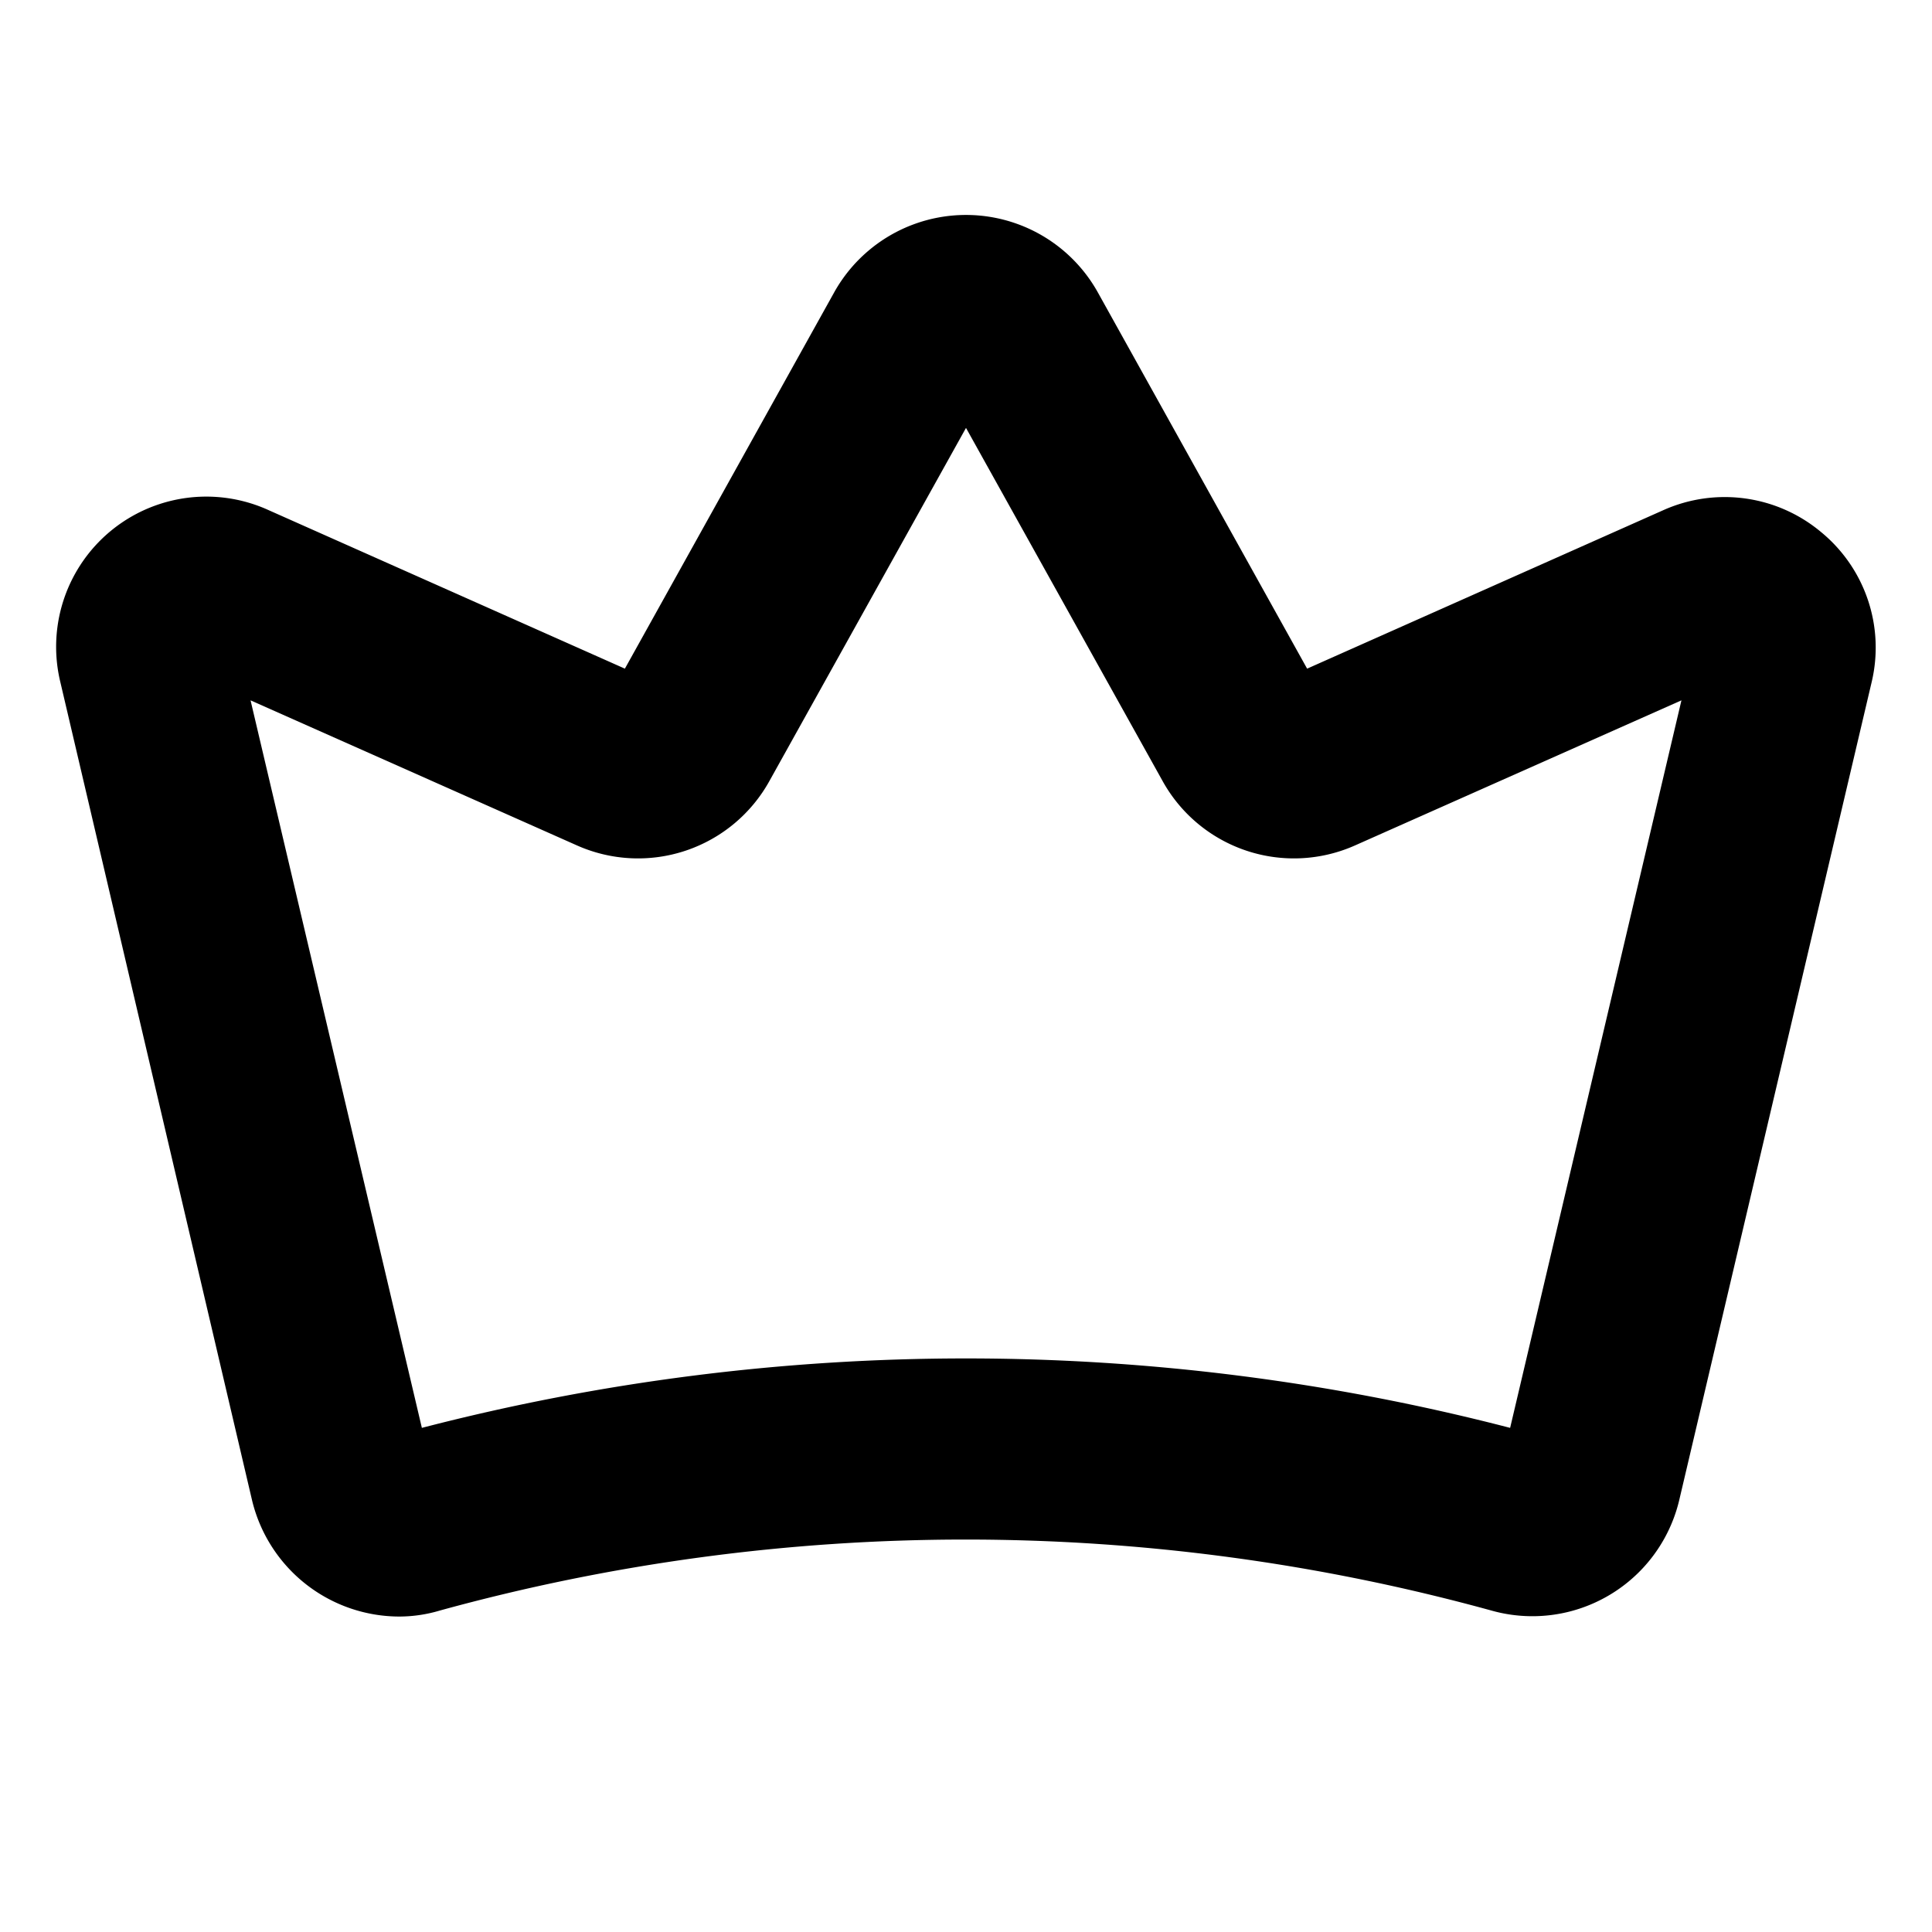 <svg xmlns="http://www.w3.org/2000/svg" viewBox="0 0 256 256" fill="currentColor"><path d="M241.3,70.5a19.9,19.9,0,0,0-20.9-2.9l-47.2,21L145.5,38.8a20,20,0,0,0-35,0L82.8,88.6l-47.2-21A19.9,19.9,0,0,0,8,90.4L33.4,198.8A20.1,20.1,0,0,0,53,214.2a18.9,18.9,0,0,0,5.3-.8,262.7,262.7,0,0,1,139.3,0,20,20,0,0,0,24.9-14.6L248,90.4A19.8,19.8,0,0,0,241.3,70.5ZM56.8,193.3Zm143.3-4.1a287.1,287.1,0,0,0-144.2,0L33.2,92.8,76.4,112a19.9,19.9,0,0,0,25.6-8.6l26-46.7,26,46.7a19.9,19.9,0,0,0,25.6,8.6l43.2-19.2Z"/></svg>